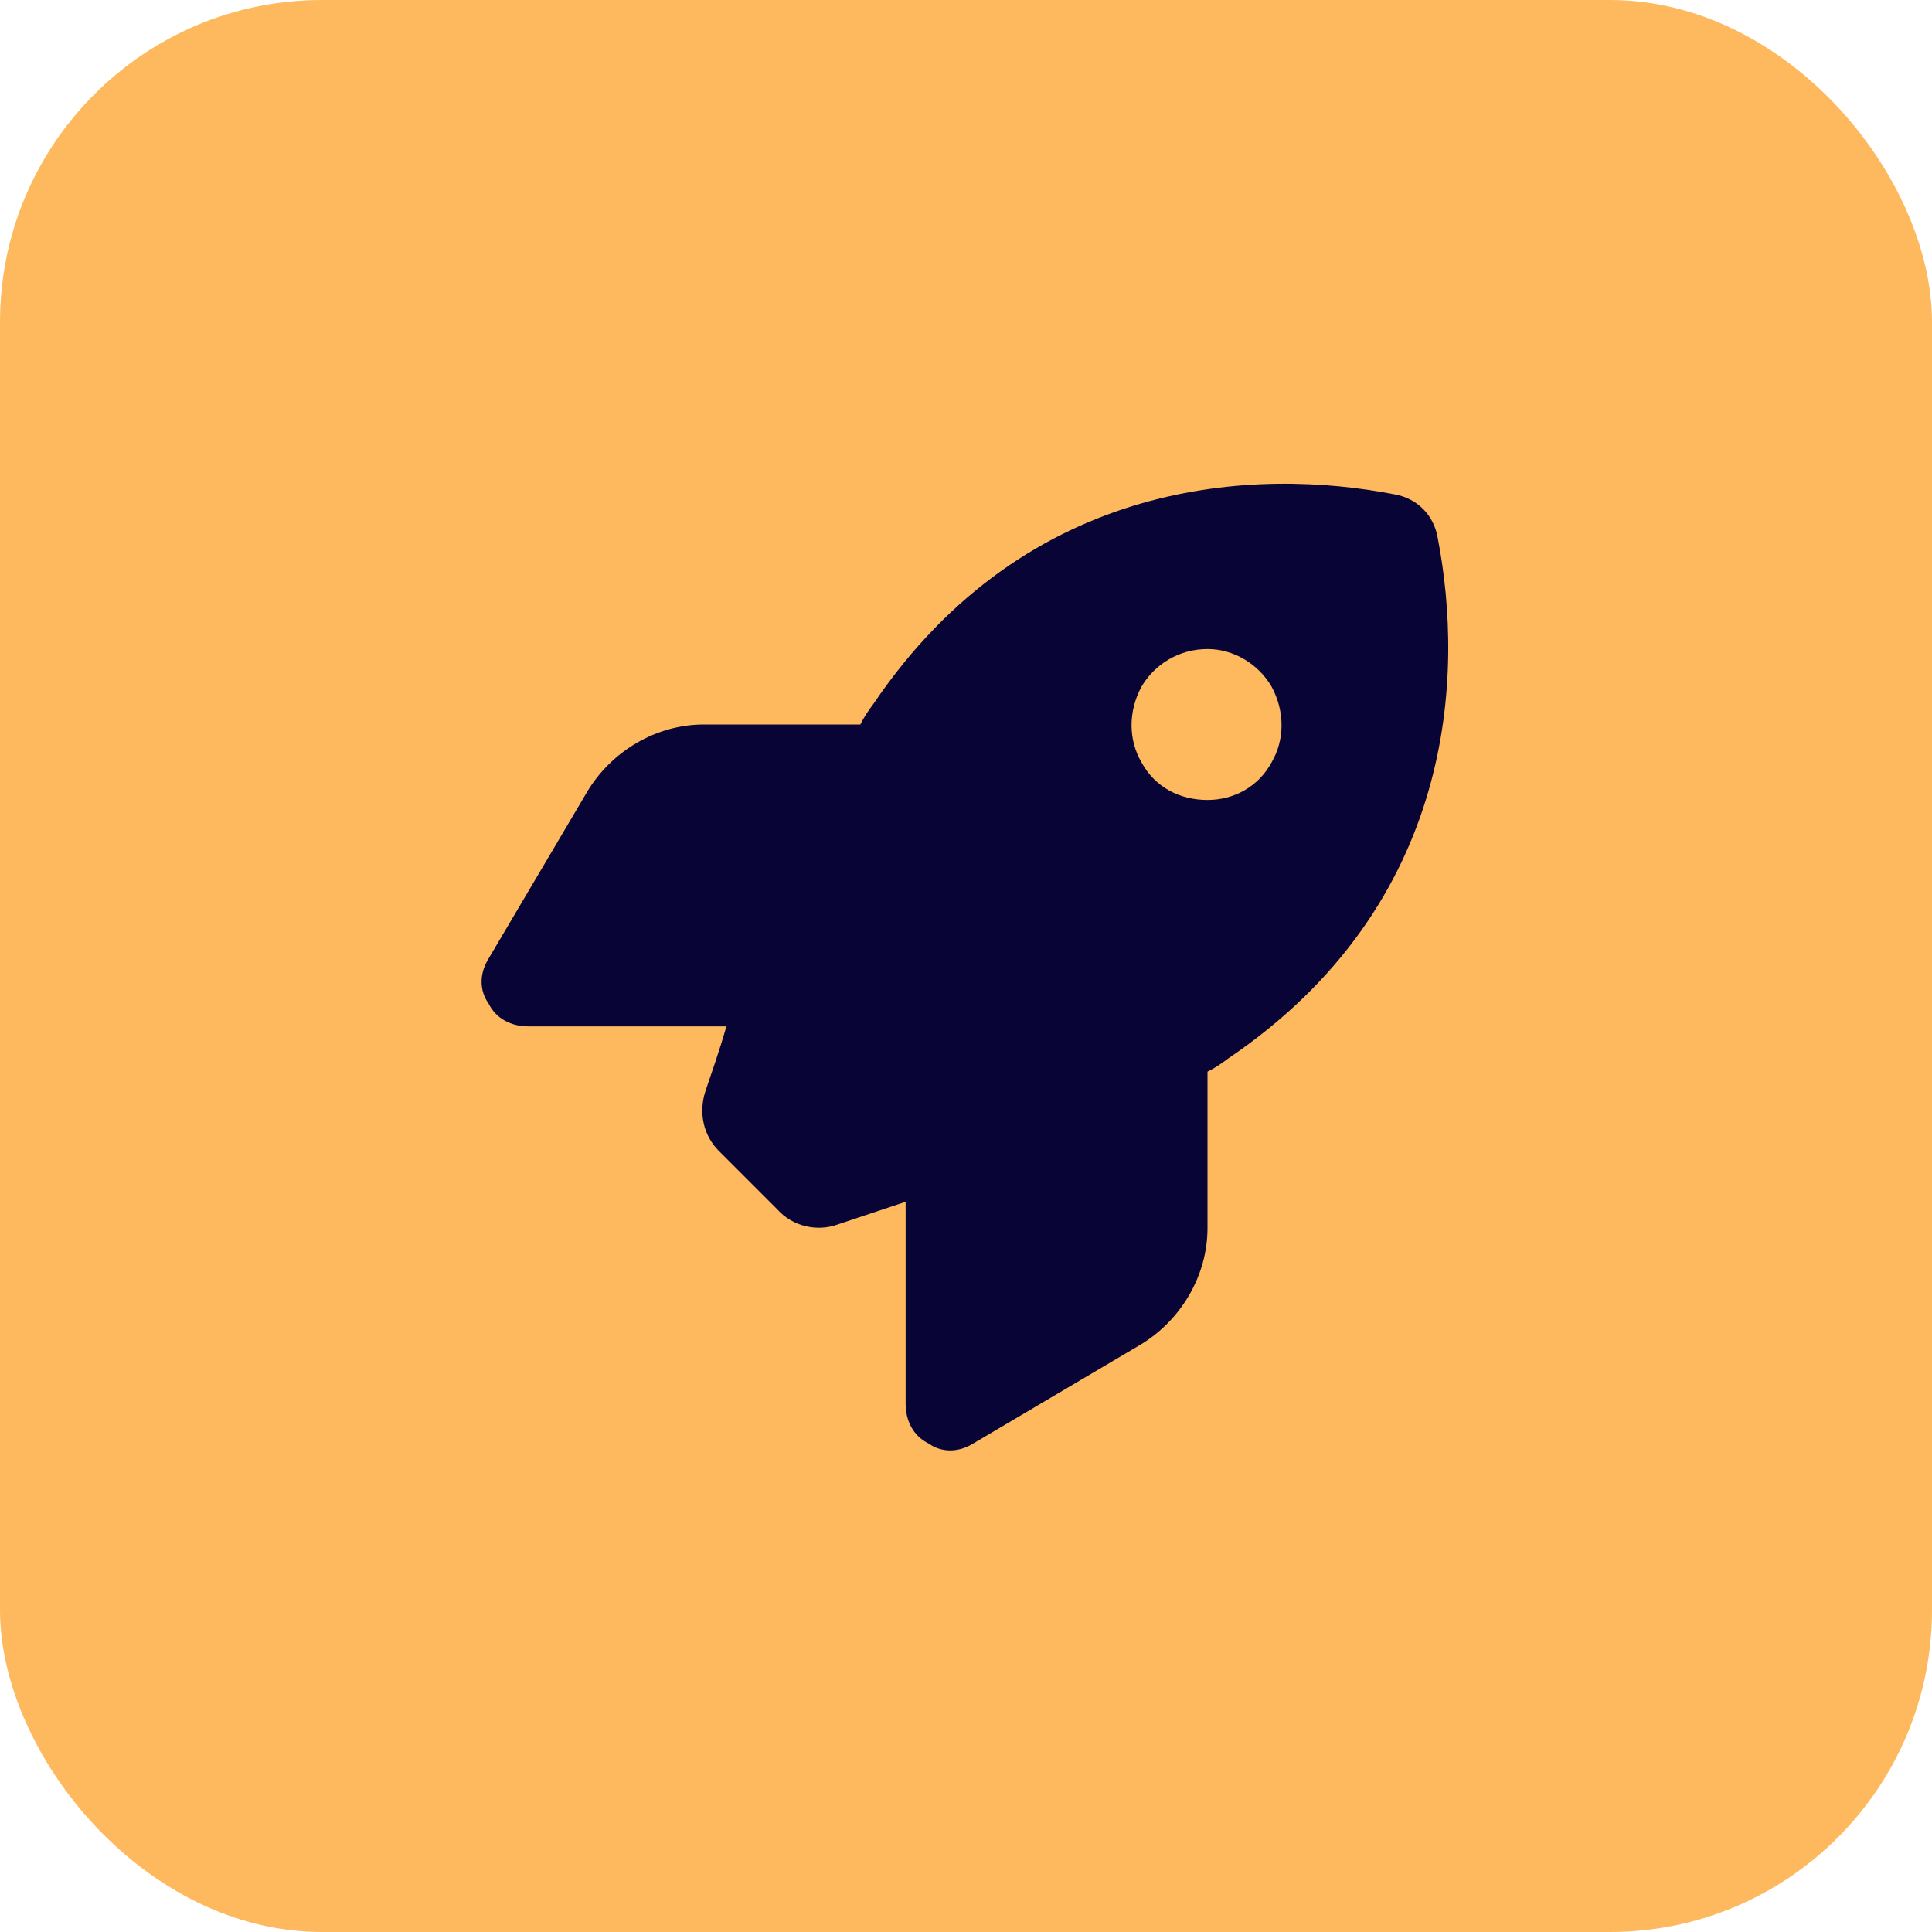 <svg width="48" height="48" viewBox="0 0 48 48" fill="none" xmlns="http://www.w3.org/2000/svg">
<rect width="48" height="48" rx="8" fill="#FEB95F"/>
<path d="M19.312 30.047L17.859 28.594C17.484 28.219 17.344 27.656 17.531 27.094C17.672 26.672 17.859 26.156 18.047 25.5H13.125C12.703 25.5 12.328 25.312 12.141 24.938C11.906 24.609 11.906 24.188 12.141 23.812L14.578 19.688C15.188 18.656 16.312 18 17.484 18H21.375C21.469 17.812 21.562 17.672 21.703 17.484C25.547 11.812 31.266 11.625 34.641 12.281C35.203 12.375 35.625 12.797 35.719 13.359C36.375 16.734 36.188 22.453 30.516 26.297C30.328 26.438 30.188 26.531 30 26.625V30.516C30 31.688 29.344 32.812 28.312 33.422L24.188 35.859C23.812 36.094 23.391 36.094 23.062 35.859C22.688 35.672 22.5 35.297 22.5 34.875V29.859C21.797 30.094 21.234 30.281 20.812 30.422C20.297 30.609 19.688 30.469 19.312 30.047ZM30 19.875C30.656 19.875 31.266 19.547 31.594 18.938C31.922 18.375 31.922 17.672 31.594 17.062C31.266 16.5 30.656 16.125 30 16.125C29.297 16.125 28.688 16.5 28.359 17.062C28.031 17.672 28.031 18.375 28.359 18.938C28.688 19.547 29.297 19.875 30 19.875Z" fill="#080436"/>
</svg>
